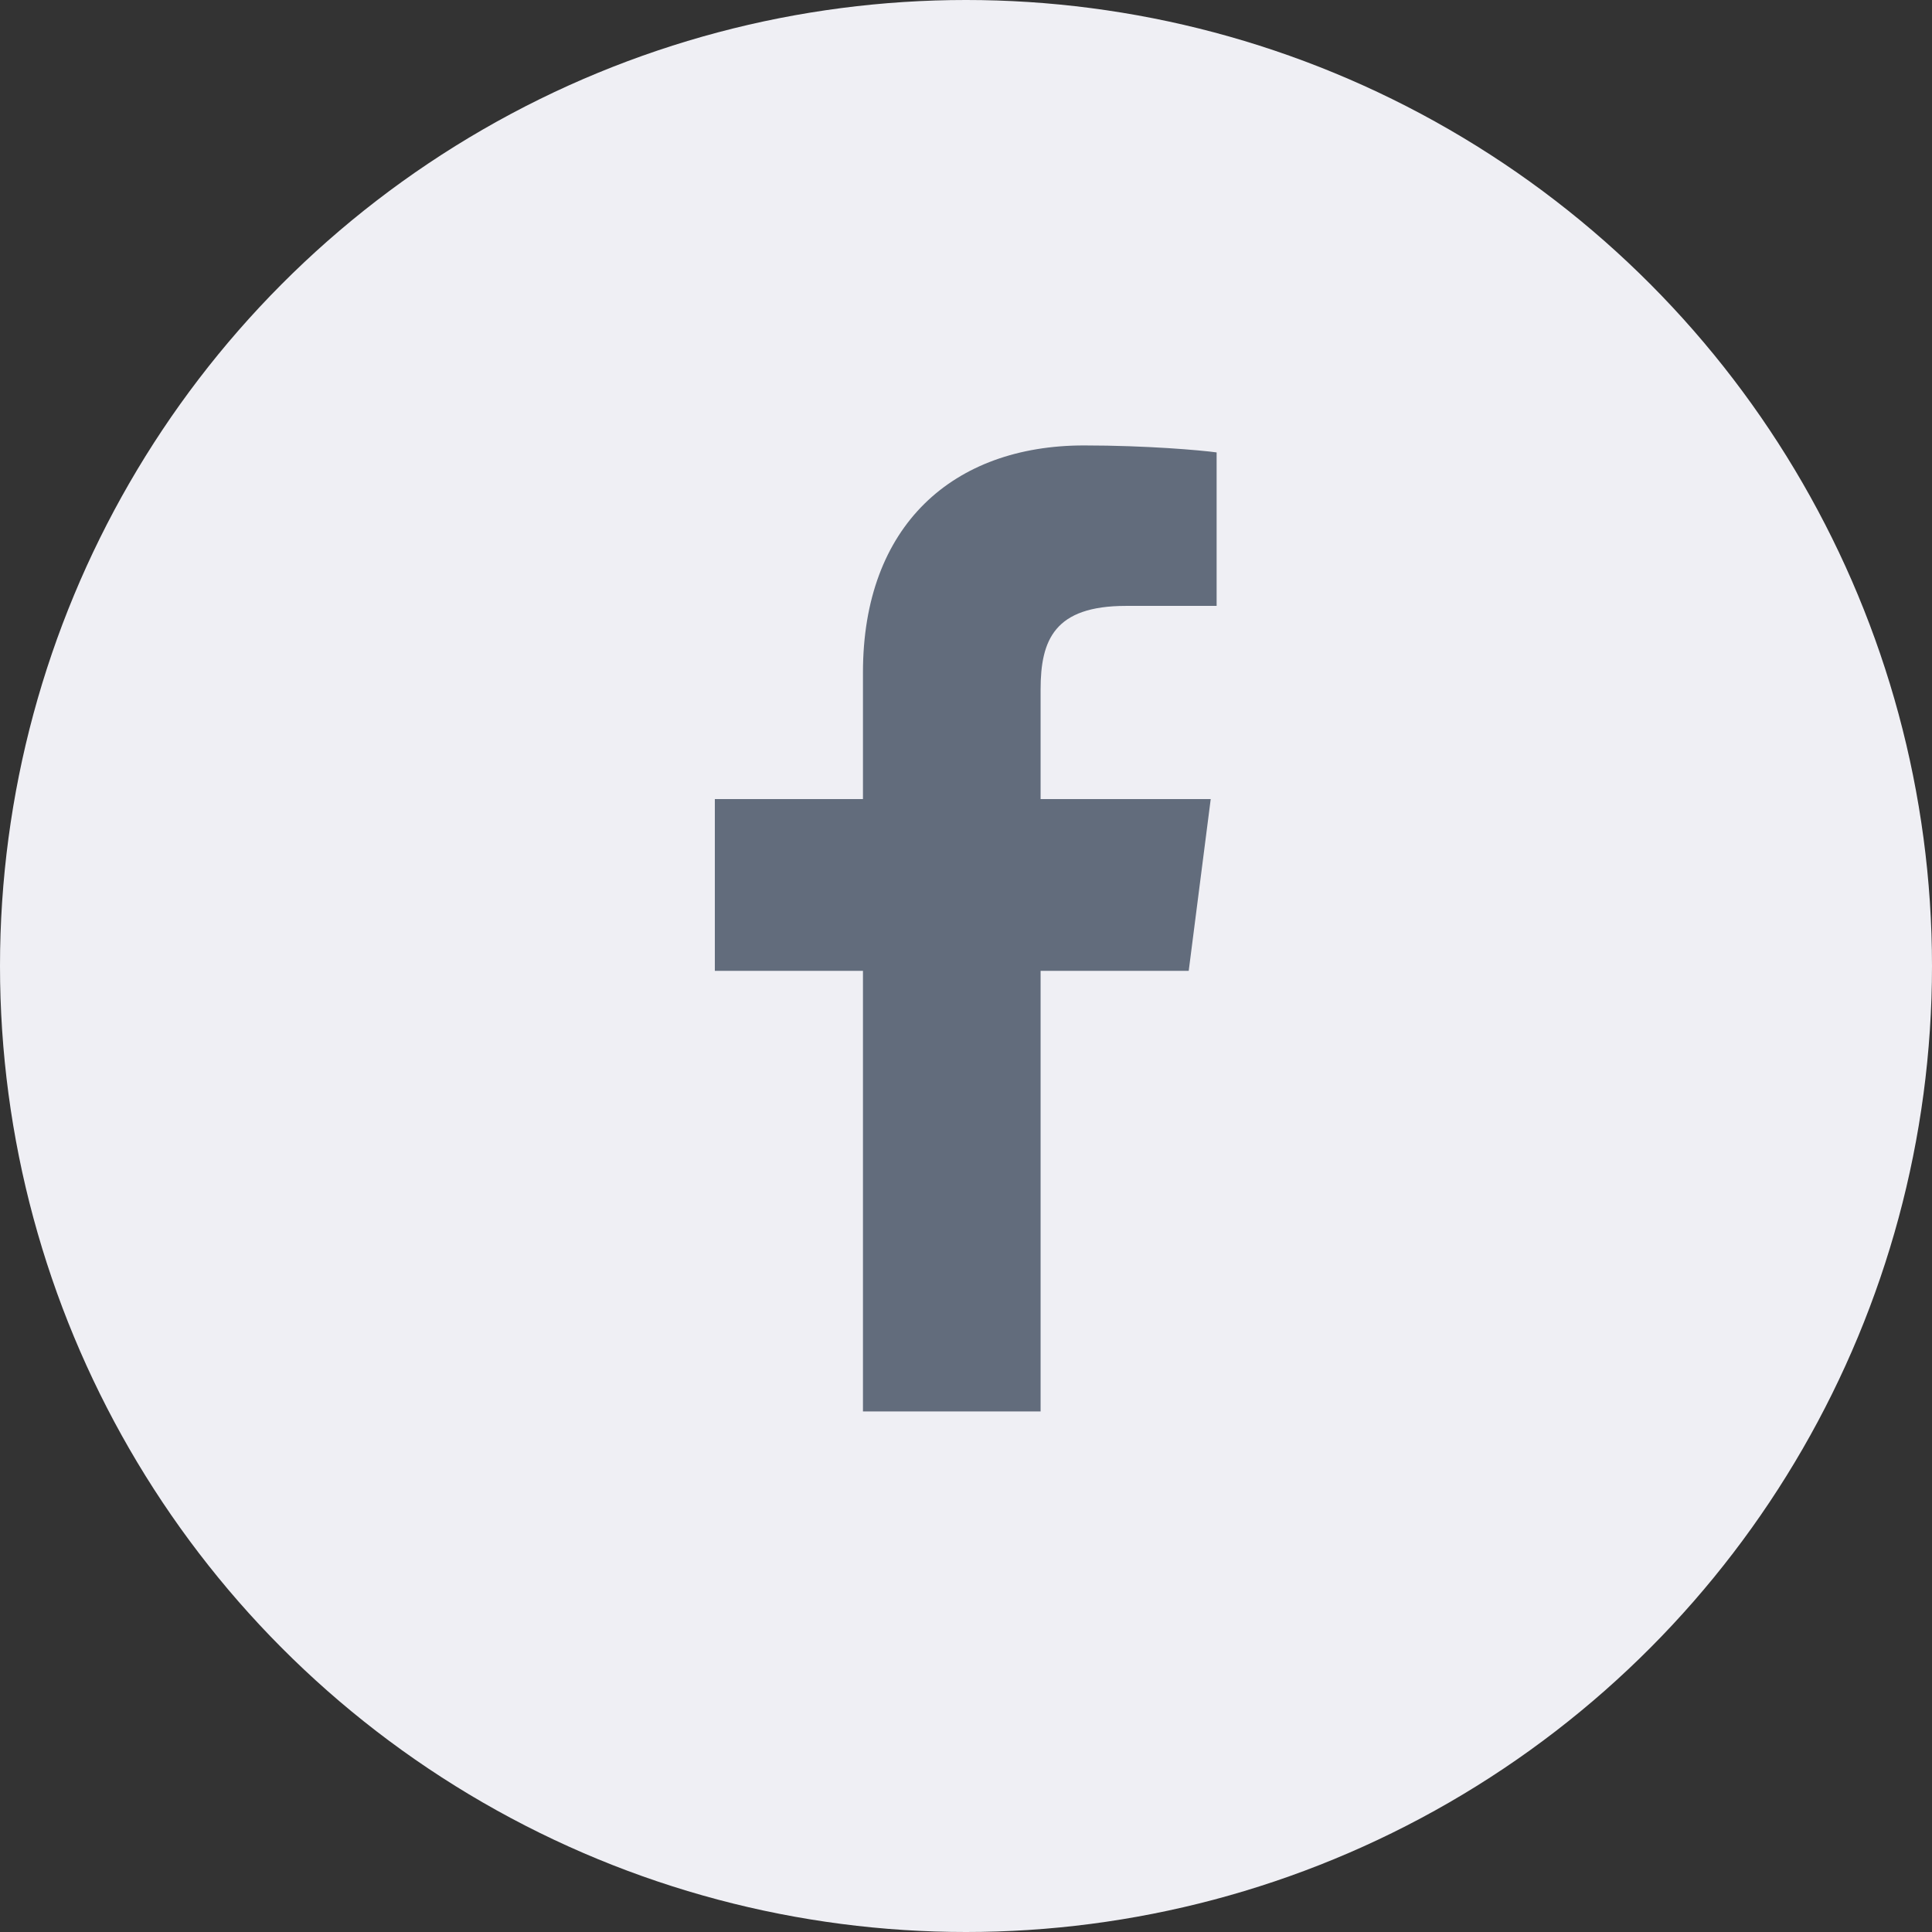 <?xml version="1.0" encoding="UTF-8"?>
<svg id="_レイヤー_2" data-name="レイヤー 2" xmlns="http://www.w3.org/2000/svg" viewBox="0 0 36 36">
  <rect x="0" y="0" width="36" height="36" fill="#333333" stroke="none"/>
  <defs>
    <style>
      .cls-1 {
        fill: #efeff4;
      }

      .cls-1, .cls-2 {
        stroke-width: 0px;
      }

      .cls-2 {
        fill: #626c7c;
      }
    </style>
  </defs>
  <g id="_デザイン" data-name="デザイン">
    <g>
      <circle class="cls-1" cx="18" cy="18" r="18"/>
      <g id="f">
        <path class="cls-2" d="m19.39,26.3v-8.21h2.76l.41-3.2h-3.17v-2.04c0-.93.26-1.56,1.59-1.56h1.69v-2.86c-.29-.04-1.3-.13-2.47-.13-2.44,0-4.12,1.49-4.12,4.23v2.36h-2.76v3.2h2.76v8.21h3.3Z"/>
      </g>
    </g>
  </g>
</svg>